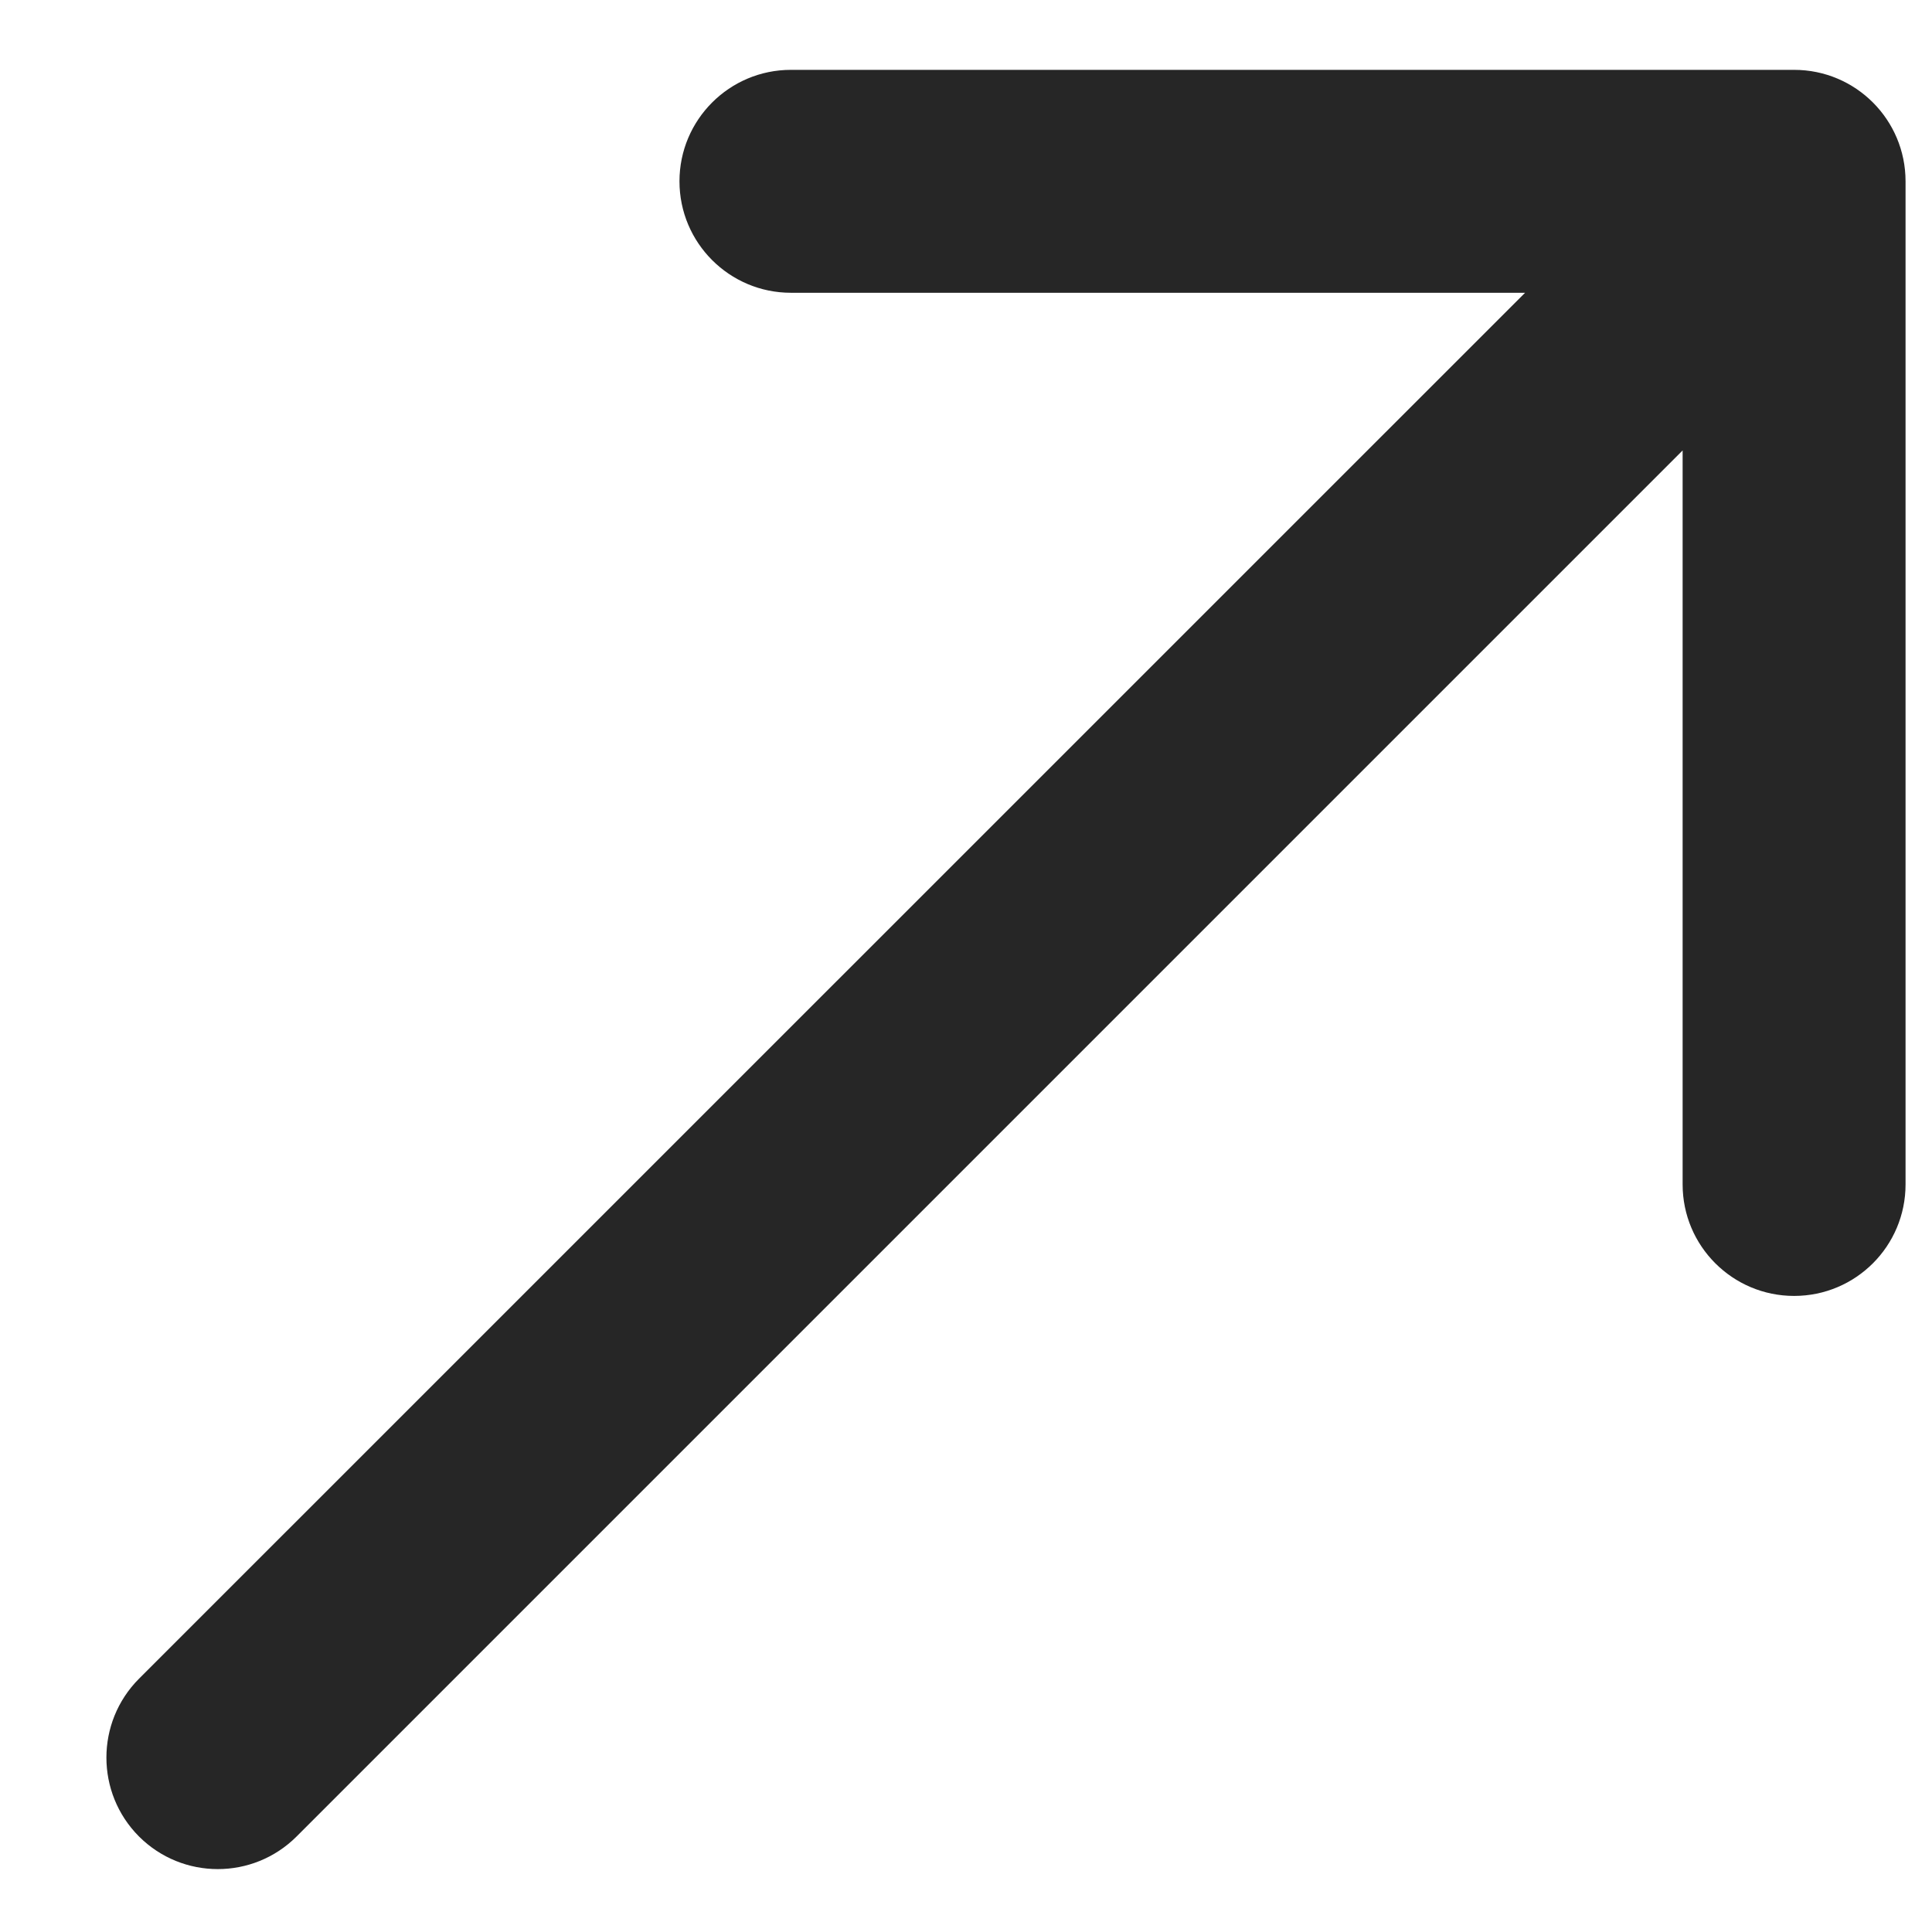 <?xml version="1.0" encoding="UTF-8"?> <svg xmlns="http://www.w3.org/2000/svg" width="13" height="13" viewBox="0 0 13 13" fill="none"><path d="M0.935 11.296C0.643 11.589 0.643 12.064 0.935 12.357C1.228 12.65 1.703 12.65 1.996 12.357L0.935 11.296ZM12.822 1.22C12.822 0.806 12.487 0.47 12.072 0.47H5.322C4.908 0.47 4.572 0.806 4.572 1.22C4.572 1.634 4.908 1.97 5.322 1.97L11.322 1.97L11.322 7.97C11.322 8.384 11.658 8.72 12.072 8.72C12.487 8.72 12.822 8.384 12.822 7.97V1.22ZM1.996 12.357L12.603 1.75L11.542 0.69L0.935 11.296L1.996 12.357Z" fill="#262626"></path></svg> 